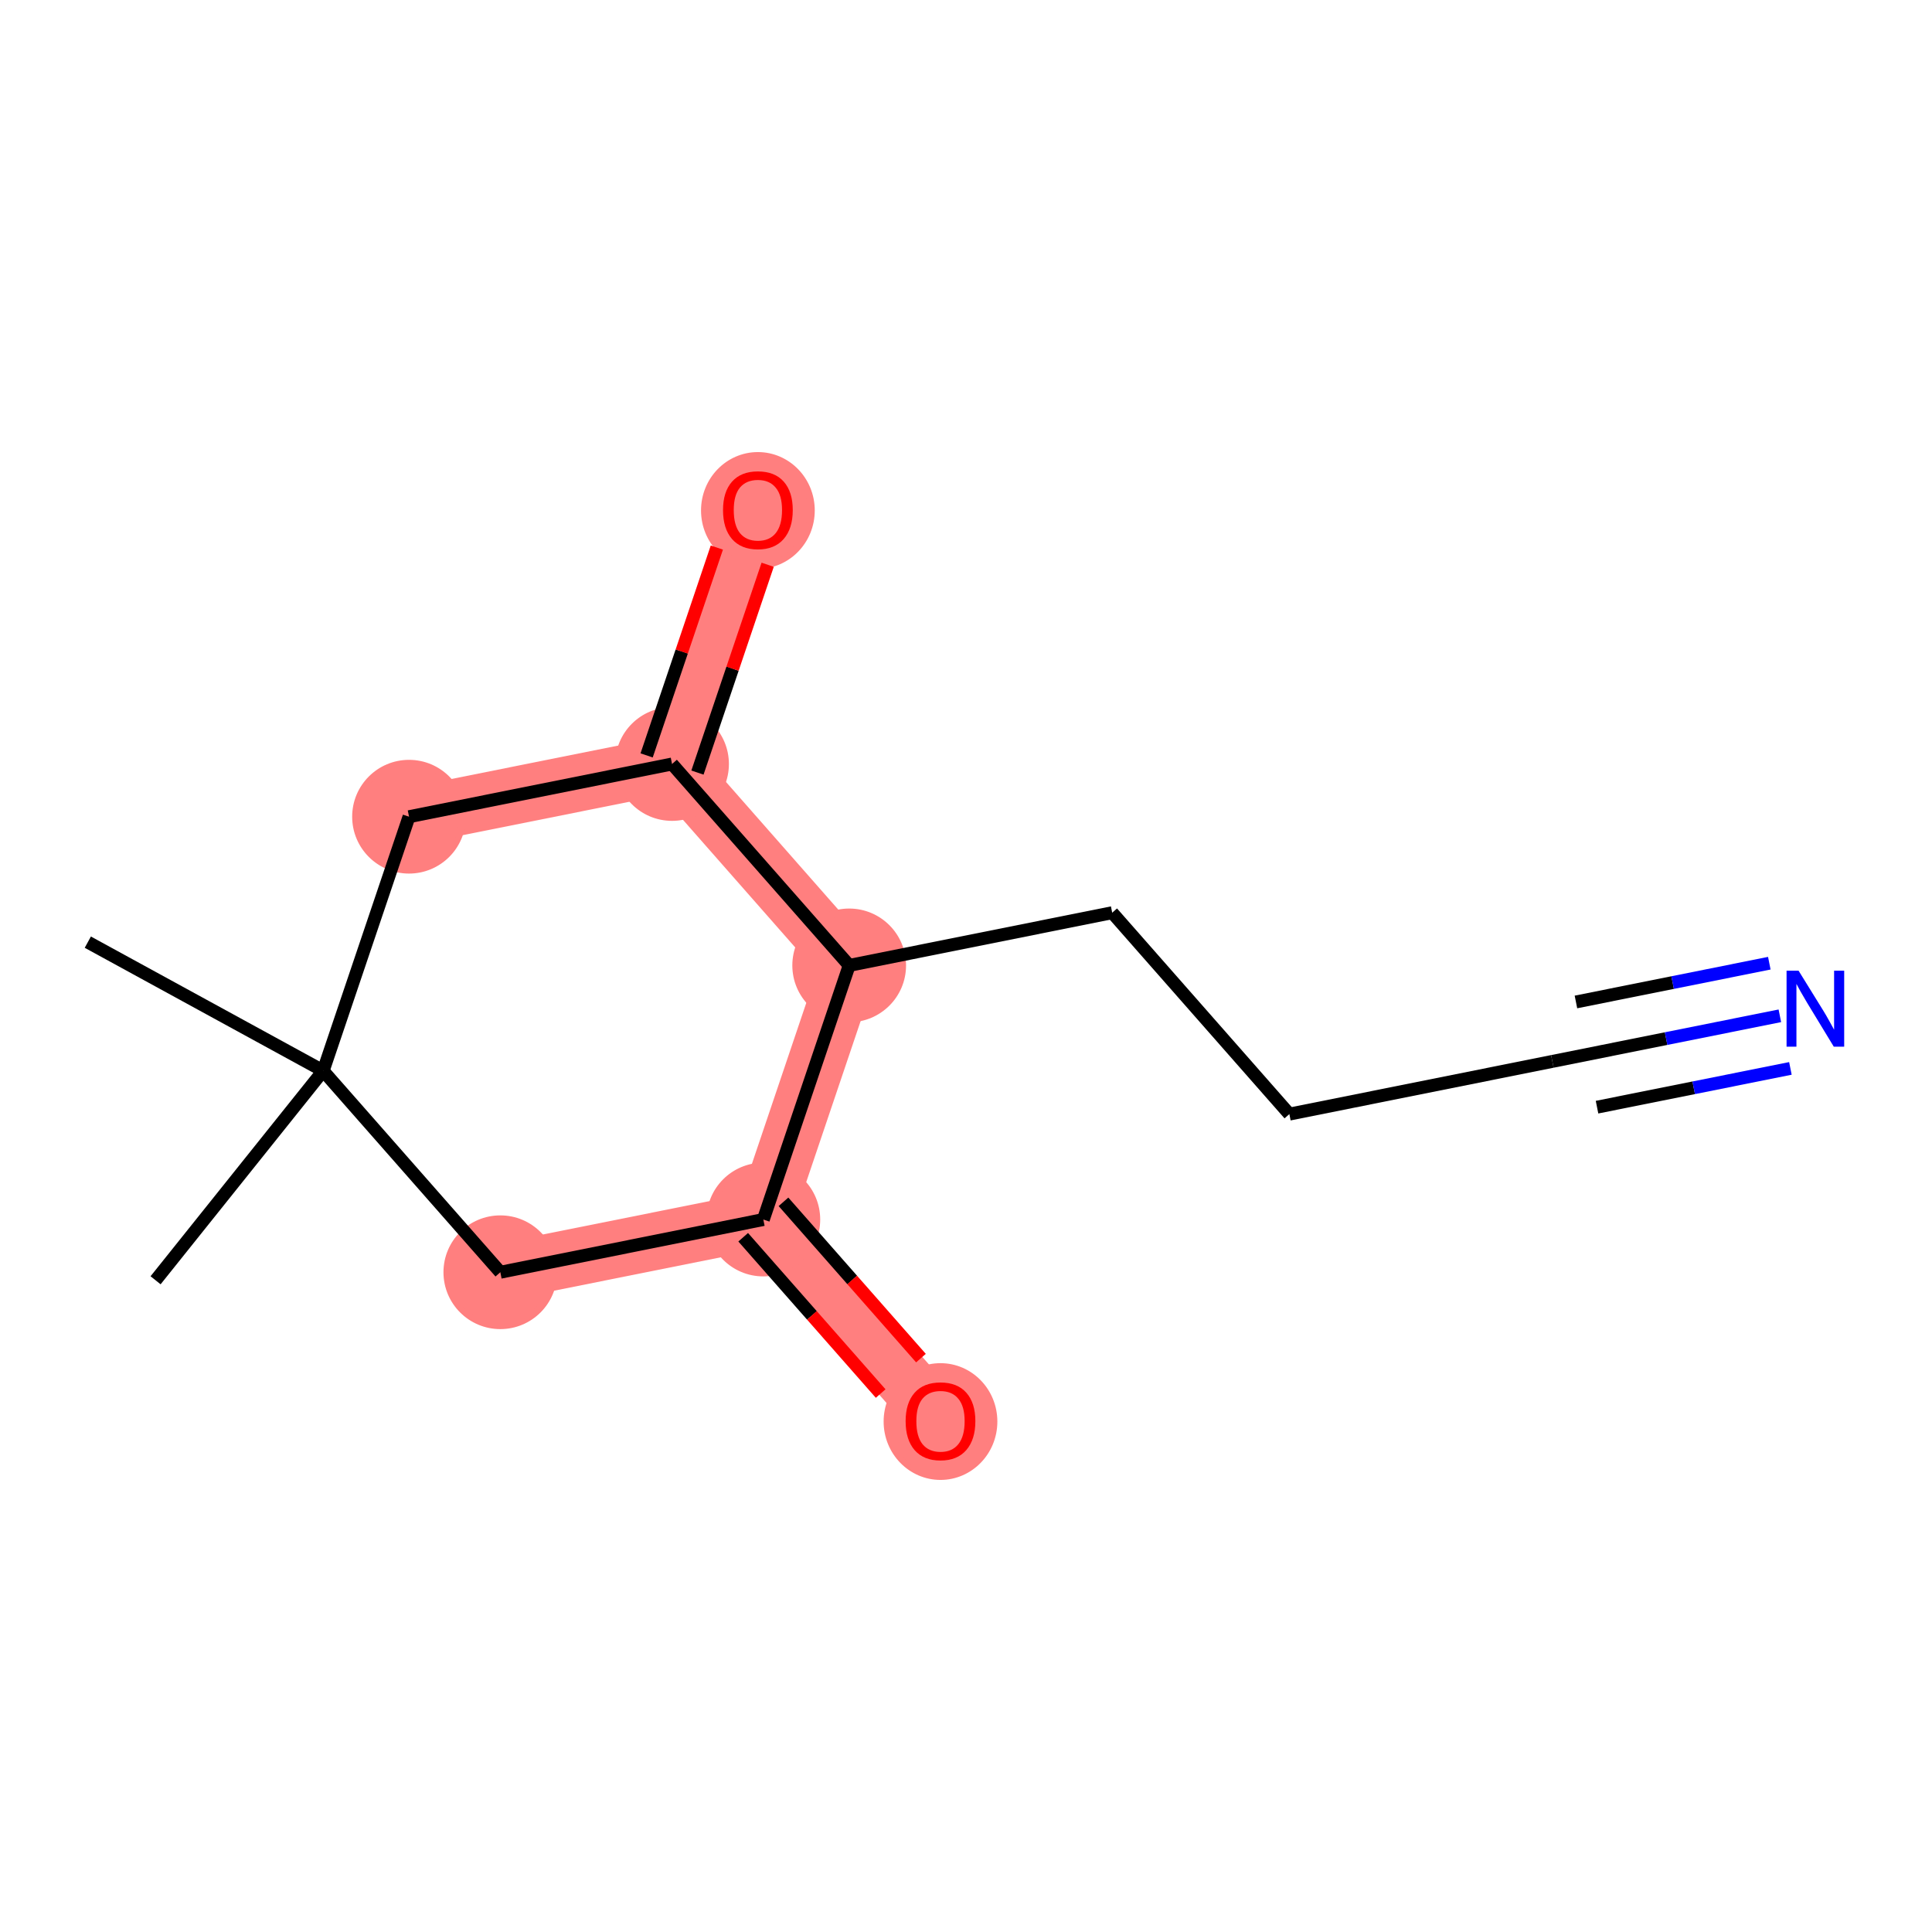 <?xml version='1.0' encoding='iso-8859-1'?>
<svg version='1.1' baseProfile='full'
              xmlns='http://www.w3.org/2000/svg'
                      xmlns:rdkit='http://www.rdkit.org/xml'
                      xmlns:xlink='http://www.w3.org/1999/xlink'
                  xml:space='preserve'
width='300px' height='300px' viewBox='0 0 300 300'>
<!-- END OF HEADER -->
<rect style='opacity:1.0;fill:#FFFFFF;stroke:none' width='300' height='300' x='0' y='0'> </rect>
<rect style='opacity:1.0;fill:#FFFFFF;stroke:none' width='300' height='300' x='0' y='0'> </rect>
<path d='M 63.514,126.818 L 104.354,118.633' style='fill:none;fill-rule:evenodd;stroke:#FF7F7F;stroke-width:8.9px;stroke-linecap:butt;stroke-linejoin:miter;stroke-opacity:1' />
<path d='M 104.354,118.633 L 117.685,79.172' style='fill:none;fill-rule:evenodd;stroke:#FF7F7F;stroke-width:8.9px;stroke-linecap:butt;stroke-linejoin:miter;stroke-opacity:1' />
<path d='M 104.354,118.633 L 131.862,149.908' style='fill:none;fill-rule:evenodd;stroke:#FF7F7F;stroke-width:8.9px;stroke-linecap:butt;stroke-linejoin:miter;stroke-opacity:1' />
<path d='M 131.862,149.908 L 118.531,189.369' style='fill:none;fill-rule:evenodd;stroke:#FF7F7F;stroke-width:8.9px;stroke-linecap:butt;stroke-linejoin:miter;stroke-opacity:1' />
<path d='M 118.531,189.369 L 146.039,220.645' style='fill:none;fill-rule:evenodd;stroke:#FF7F7F;stroke-width:8.9px;stroke-linecap:butt;stroke-linejoin:miter;stroke-opacity:1' />
<path d='M 118.531,189.369 L 77.691,197.554' style='fill:none;fill-rule:evenodd;stroke:#FF7F7F;stroke-width:8.9px;stroke-linecap:butt;stroke-linejoin:miter;stroke-opacity:1' />
<ellipse cx='63.514' cy='126.818' rx='8.33' ry='8.33'  style='fill:#FF7F7F;fill-rule:evenodd;stroke:#FF7F7F;stroke-width:1.0px;stroke-linecap:butt;stroke-linejoin:miter;stroke-opacity:1' />
<ellipse cx='104.354' cy='118.633' rx='8.33' ry='8.33'  style='fill:#FF7F7F;fill-rule:evenodd;stroke:#FF7F7F;stroke-width:1.0px;stroke-linecap:butt;stroke-linejoin:miter;stroke-opacity:1' />
<ellipse cx='117.685' cy='79.263' rx='8.33' ry='8.565'  style='fill:#FF7F7F;fill-rule:evenodd;stroke:#FF7F7F;stroke-width:1.0px;stroke-linecap:butt;stroke-linejoin:miter;stroke-opacity:1' />
<ellipse cx='131.862' cy='149.908' rx='8.33' ry='8.33'  style='fill:#FF7F7F;fill-rule:evenodd;stroke:#FF7F7F;stroke-width:1.0px;stroke-linecap:butt;stroke-linejoin:miter;stroke-opacity:1' />
<ellipse cx='118.531' cy='189.369' rx='8.33' ry='8.33'  style='fill:#FF7F7F;fill-rule:evenodd;stroke:#FF7F7F;stroke-width:1.0px;stroke-linecap:butt;stroke-linejoin:miter;stroke-opacity:1' />
<ellipse cx='146.039' cy='220.737' rx='8.33' ry='8.565'  style='fill:#FF7F7F;fill-rule:evenodd;stroke:#FF7F7F;stroke-width:1.0px;stroke-linecap:butt;stroke-linejoin:miter;stroke-opacity:1' />
<ellipse cx='77.691' cy='197.554' rx='8.33' ry='8.33'  style='fill:#FF7F7F;fill-rule:evenodd;stroke:#FF7F7F;stroke-width:1.0px;stroke-linecap:butt;stroke-linejoin:miter;stroke-opacity:1' />
<path class='bond-0 atom-0 atom-1' d='M 24.159,198.8 L 50.183,166.278' style='fill:none;fill-rule:evenodd;stroke:#000000;stroke-width:2.0px;stroke-linecap:butt;stroke-linejoin:miter;stroke-opacity:1' />
<path class='bond-1 atom-1 atom-2' d='M 50.183,166.278 L 13.636,146.297' style='fill:none;fill-rule:evenodd;stroke:#000000;stroke-width:2.0px;stroke-linecap:butt;stroke-linejoin:miter;stroke-opacity:1' />
<path class='bond-2 atom-1 atom-3' d='M 50.183,166.278 L 63.514,126.818' style='fill:none;fill-rule:evenodd;stroke:#000000;stroke-width:2.0px;stroke-linecap:butt;stroke-linejoin:miter;stroke-opacity:1' />
<path class='bond-13 atom-13 atom-1' d='M 77.691,197.554 L 50.183,166.278' style='fill:none;fill-rule:evenodd;stroke:#000000;stroke-width:2.0px;stroke-linecap:butt;stroke-linejoin:miter;stroke-opacity:1' />
<path class='bond-3 atom-3 atom-4' d='M 63.514,126.818 L 104.354,118.633' style='fill:none;fill-rule:evenodd;stroke:#000000;stroke-width:2.0px;stroke-linecap:butt;stroke-linejoin:miter;stroke-opacity:1' />
<path class='bond-4 atom-4 atom-5' d='M 108.3,119.966 L 113.751,103.83' style='fill:none;fill-rule:evenodd;stroke:#000000;stroke-width:2.0px;stroke-linecap:butt;stroke-linejoin:miter;stroke-opacity:1' />
<path class='bond-4 atom-4 atom-5' d='M 113.751,103.83 L 119.203,87.694' style='fill:none;fill-rule:evenodd;stroke:#FF0000;stroke-width:2.0px;stroke-linecap:butt;stroke-linejoin:miter;stroke-opacity:1' />
<path class='bond-4 atom-4 atom-5' d='M 100.408,117.299 L 105.859,101.164' style='fill:none;fill-rule:evenodd;stroke:#000000;stroke-width:2.0px;stroke-linecap:butt;stroke-linejoin:miter;stroke-opacity:1' />
<path class='bond-4 atom-4 atom-5' d='M 105.859,101.164 L 111.311,85.028' style='fill:none;fill-rule:evenodd;stroke:#FF0000;stroke-width:2.0px;stroke-linecap:butt;stroke-linejoin:miter;stroke-opacity:1' />
<path class='bond-5 atom-4 atom-6' d='M 104.354,118.633 L 131.862,149.908' style='fill:none;fill-rule:evenodd;stroke:#000000;stroke-width:2.0px;stroke-linecap:butt;stroke-linejoin:miter;stroke-opacity:1' />
<path class='bond-6 atom-6 atom-7' d='M 131.862,149.908 L 172.702,141.723' style='fill:none;fill-rule:evenodd;stroke:#000000;stroke-width:2.0px;stroke-linecap:butt;stroke-linejoin:miter;stroke-opacity:1' />
<path class='bond-10 atom-6 atom-11' d='M 131.862,149.908 L 118.531,189.369' style='fill:none;fill-rule:evenodd;stroke:#000000;stroke-width:2.0px;stroke-linecap:butt;stroke-linejoin:miter;stroke-opacity:1' />
<path class='bond-7 atom-7 atom-8' d='M 172.702,141.723 L 200.211,172.999' style='fill:none;fill-rule:evenodd;stroke:#000000;stroke-width:2.0px;stroke-linecap:butt;stroke-linejoin:miter;stroke-opacity:1' />
<path class='bond-8 atom-8 atom-9' d='M 200.211,172.999 L 241.05,164.814' style='fill:none;fill-rule:evenodd;stroke:#000000;stroke-width:2.0px;stroke-linecap:butt;stroke-linejoin:miter;stroke-opacity:1' />
<path class='bond-9 atom-9 atom-10' d='M 241.05,164.814 L 258.713,161.274' style='fill:none;fill-rule:evenodd;stroke:#000000;stroke-width:2.0px;stroke-linecap:butt;stroke-linejoin:miter;stroke-opacity:1' />
<path class='bond-9 atom-9 atom-10' d='M 258.713,161.274 L 276.375,157.734' style='fill:none;fill-rule:evenodd;stroke:#0000FF;stroke-width:2.0px;stroke-linecap:butt;stroke-linejoin:miter;stroke-opacity:1' />
<path class='bond-9 atom-9 atom-10' d='M 247.986,171.92 L 262.999,168.911' style='fill:none;fill-rule:evenodd;stroke:#000000;stroke-width:2.0px;stroke-linecap:butt;stroke-linejoin:miter;stroke-opacity:1' />
<path class='bond-9 atom-9 atom-10' d='M 262.999,168.911 L 278.013,165.902' style='fill:none;fill-rule:evenodd;stroke:#0000FF;stroke-width:2.0px;stroke-linecap:butt;stroke-linejoin:miter;stroke-opacity:1' />
<path class='bond-9 atom-9 atom-10' d='M 244.712,155.584 L 259.725,152.575' style='fill:none;fill-rule:evenodd;stroke:#000000;stroke-width:2.0px;stroke-linecap:butt;stroke-linejoin:miter;stroke-opacity:1' />
<path class='bond-9 atom-9 atom-10' d='M 259.725,152.575 L 274.738,149.566' style='fill:none;fill-rule:evenodd;stroke:#0000FF;stroke-width:2.0px;stroke-linecap:butt;stroke-linejoin:miter;stroke-opacity:1' />
<path class='bond-11 atom-11 atom-12' d='M 115.403,192.12 L 126.077,204.255' style='fill:none;fill-rule:evenodd;stroke:#000000;stroke-width:2.0px;stroke-linecap:butt;stroke-linejoin:miter;stroke-opacity:1' />
<path class='bond-11 atom-11 atom-12' d='M 126.077,204.255 L 136.75,216.39' style='fill:none;fill-rule:evenodd;stroke:#FF0000;stroke-width:2.0px;stroke-linecap:butt;stroke-linejoin:miter;stroke-opacity:1' />
<path class='bond-11 atom-11 atom-12' d='M 121.659,186.618 L 132.332,198.753' style='fill:none;fill-rule:evenodd;stroke:#000000;stroke-width:2.0px;stroke-linecap:butt;stroke-linejoin:miter;stroke-opacity:1' />
<path class='bond-11 atom-11 atom-12' d='M 132.332,198.753 L 143.005,210.888' style='fill:none;fill-rule:evenodd;stroke:#FF0000;stroke-width:2.0px;stroke-linecap:butt;stroke-linejoin:miter;stroke-opacity:1' />
<path class='bond-12 atom-11 atom-13' d='M 118.531,189.369 L 77.691,197.554' style='fill:none;fill-rule:evenodd;stroke:#000000;stroke-width:2.0px;stroke-linecap:butt;stroke-linejoin:miter;stroke-opacity:1' />
<path  class='atom-5' d='M 112.271 79.205
Q 112.271 76.373, 113.67 74.79
Q 115.07 73.207, 117.685 73.207
Q 120.301 73.207, 121.701 74.79
Q 123.1 76.373, 123.1 79.205
Q 123.1 82.071, 121.684 83.704
Q 120.268 85.32, 117.685 85.32
Q 115.086 85.32, 113.67 83.704
Q 112.271 82.087, 112.271 79.205
M 117.685 83.987
Q 119.485 83.987, 120.451 82.787
Q 121.434 81.571, 121.434 79.205
Q 121.434 76.889, 120.451 75.723
Q 119.485 74.54, 117.685 74.54
Q 115.886 74.54, 114.903 75.706
Q 113.937 76.873, 113.937 79.205
Q 113.937 81.588, 114.903 82.787
Q 115.886 83.987, 117.685 83.987
' fill='#FF0000'/>
<path  class='atom-10' d='M 279.283 150.731
L 283.148 156.979
Q 283.531 157.595, 284.148 158.712
Q 284.764 159.828, 284.798 159.894
L 284.798 150.731
L 286.364 150.731
L 286.364 162.527
L 284.748 162.527
L 280.599 155.696
Q 280.116 154.896, 279.599 153.98
Q 279.1 153.064, 278.95 152.78
L 278.95 162.527
L 277.417 162.527
L 277.417 150.731
L 279.283 150.731
' fill='#0000FF'/>
<path  class='atom-12' d='M 140.625 220.678
Q 140.625 217.846, 142.024 216.263
Q 143.424 214.68, 146.039 214.68
Q 148.655 214.68, 150.055 216.263
Q 151.454 217.846, 151.454 220.678
Q 151.454 223.544, 150.038 225.177
Q 148.622 226.793, 146.039 226.793
Q 143.44 226.793, 142.024 225.177
Q 140.625 223.561, 140.625 220.678
M 146.039 225.46
Q 147.839 225.46, 148.805 224.26
Q 149.788 223.044, 149.788 220.678
Q 149.788 218.362, 148.805 217.196
Q 147.839 216.013, 146.039 216.013
Q 144.24 216.013, 143.257 217.18
Q 142.291 218.346, 142.291 220.678
Q 142.291 223.061, 143.257 224.26
Q 144.24 225.46, 146.039 225.46
' fill='#FF0000'/>
</svg>
